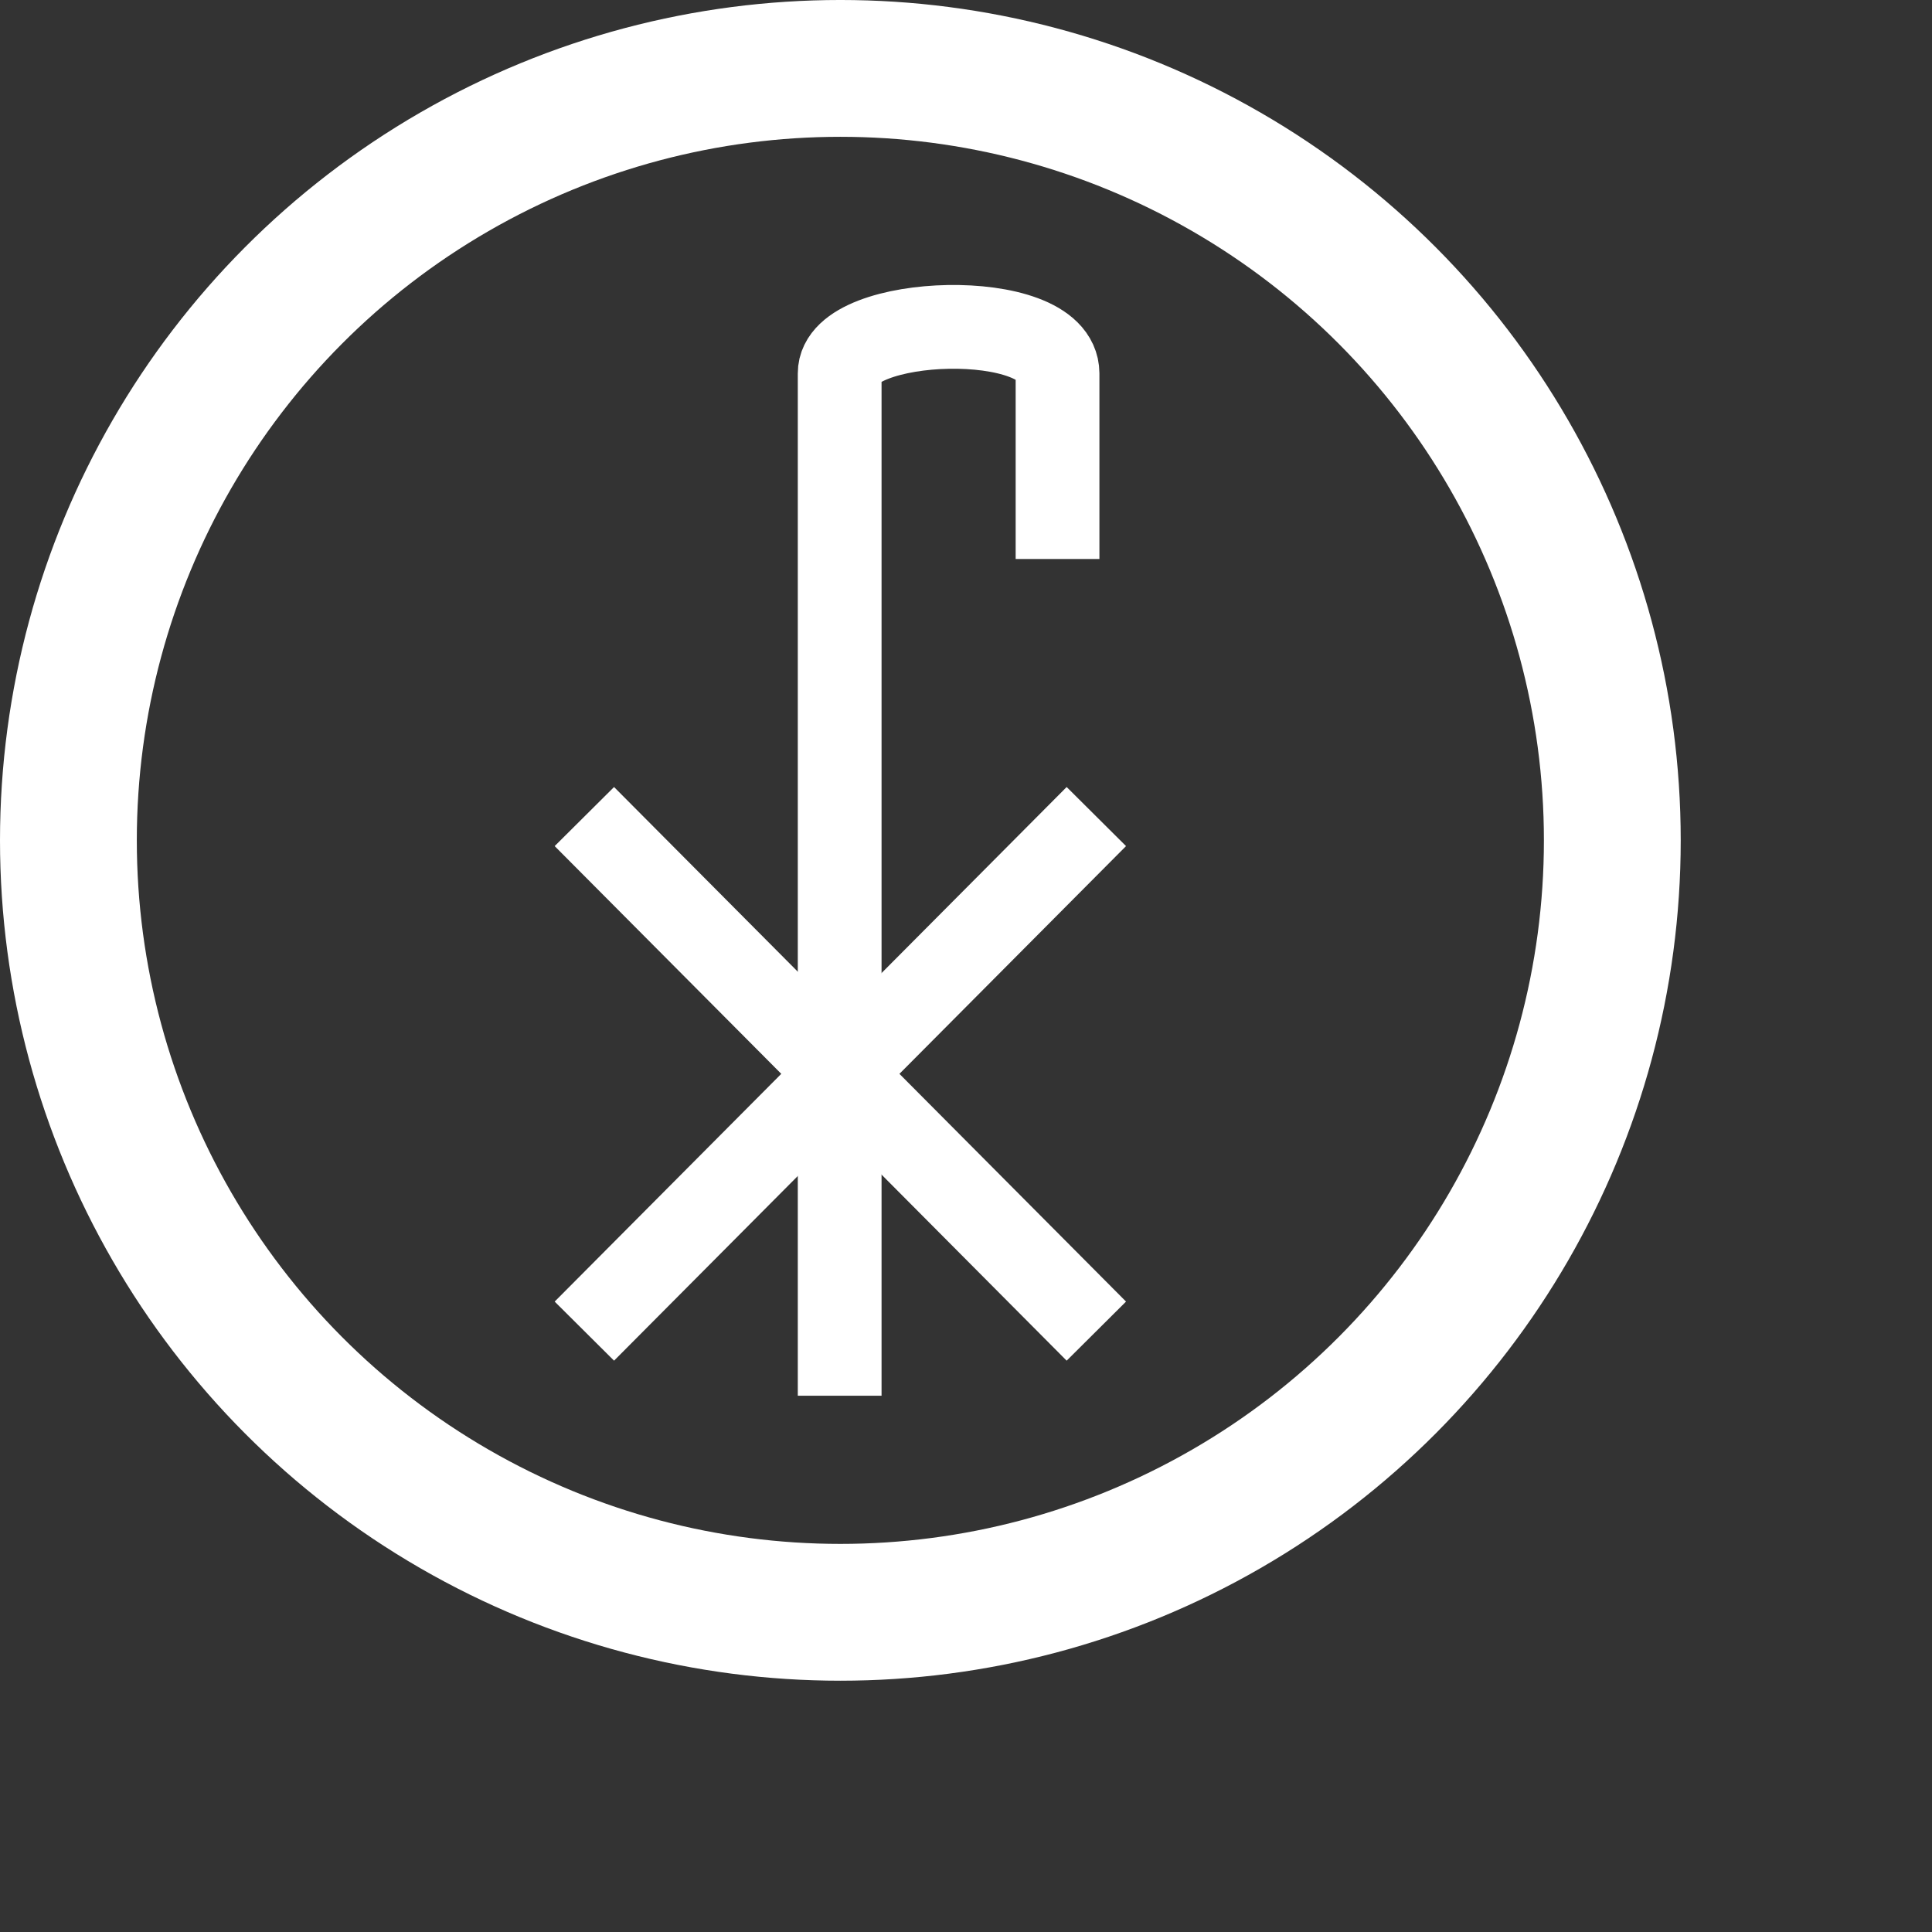 <svg xmlns="http://www.w3.org/2000/svg" width="230.66" height="230.66">
  <rect width="100%" height="100%" fill="#333333" stroke="none"/>
  <g stroke="#fff" transform="translate(-35.2 -24.467)">
    <circle cx="135.53" cy="124.796" r="92.163" fill="none" stroke-width="16.334"/>
    <g stroke-width="10">
      <path fill="#00bcf3" d="m104.967 121.955 61.125 61.434m0-61.434-61.125 61.434"/>
      <path fill="none" d="M135.448 191.103V69.043c-.033-6.933 25.967-7.86 26.01 0v22.159"/>
    </g>
  </g>
</svg>
